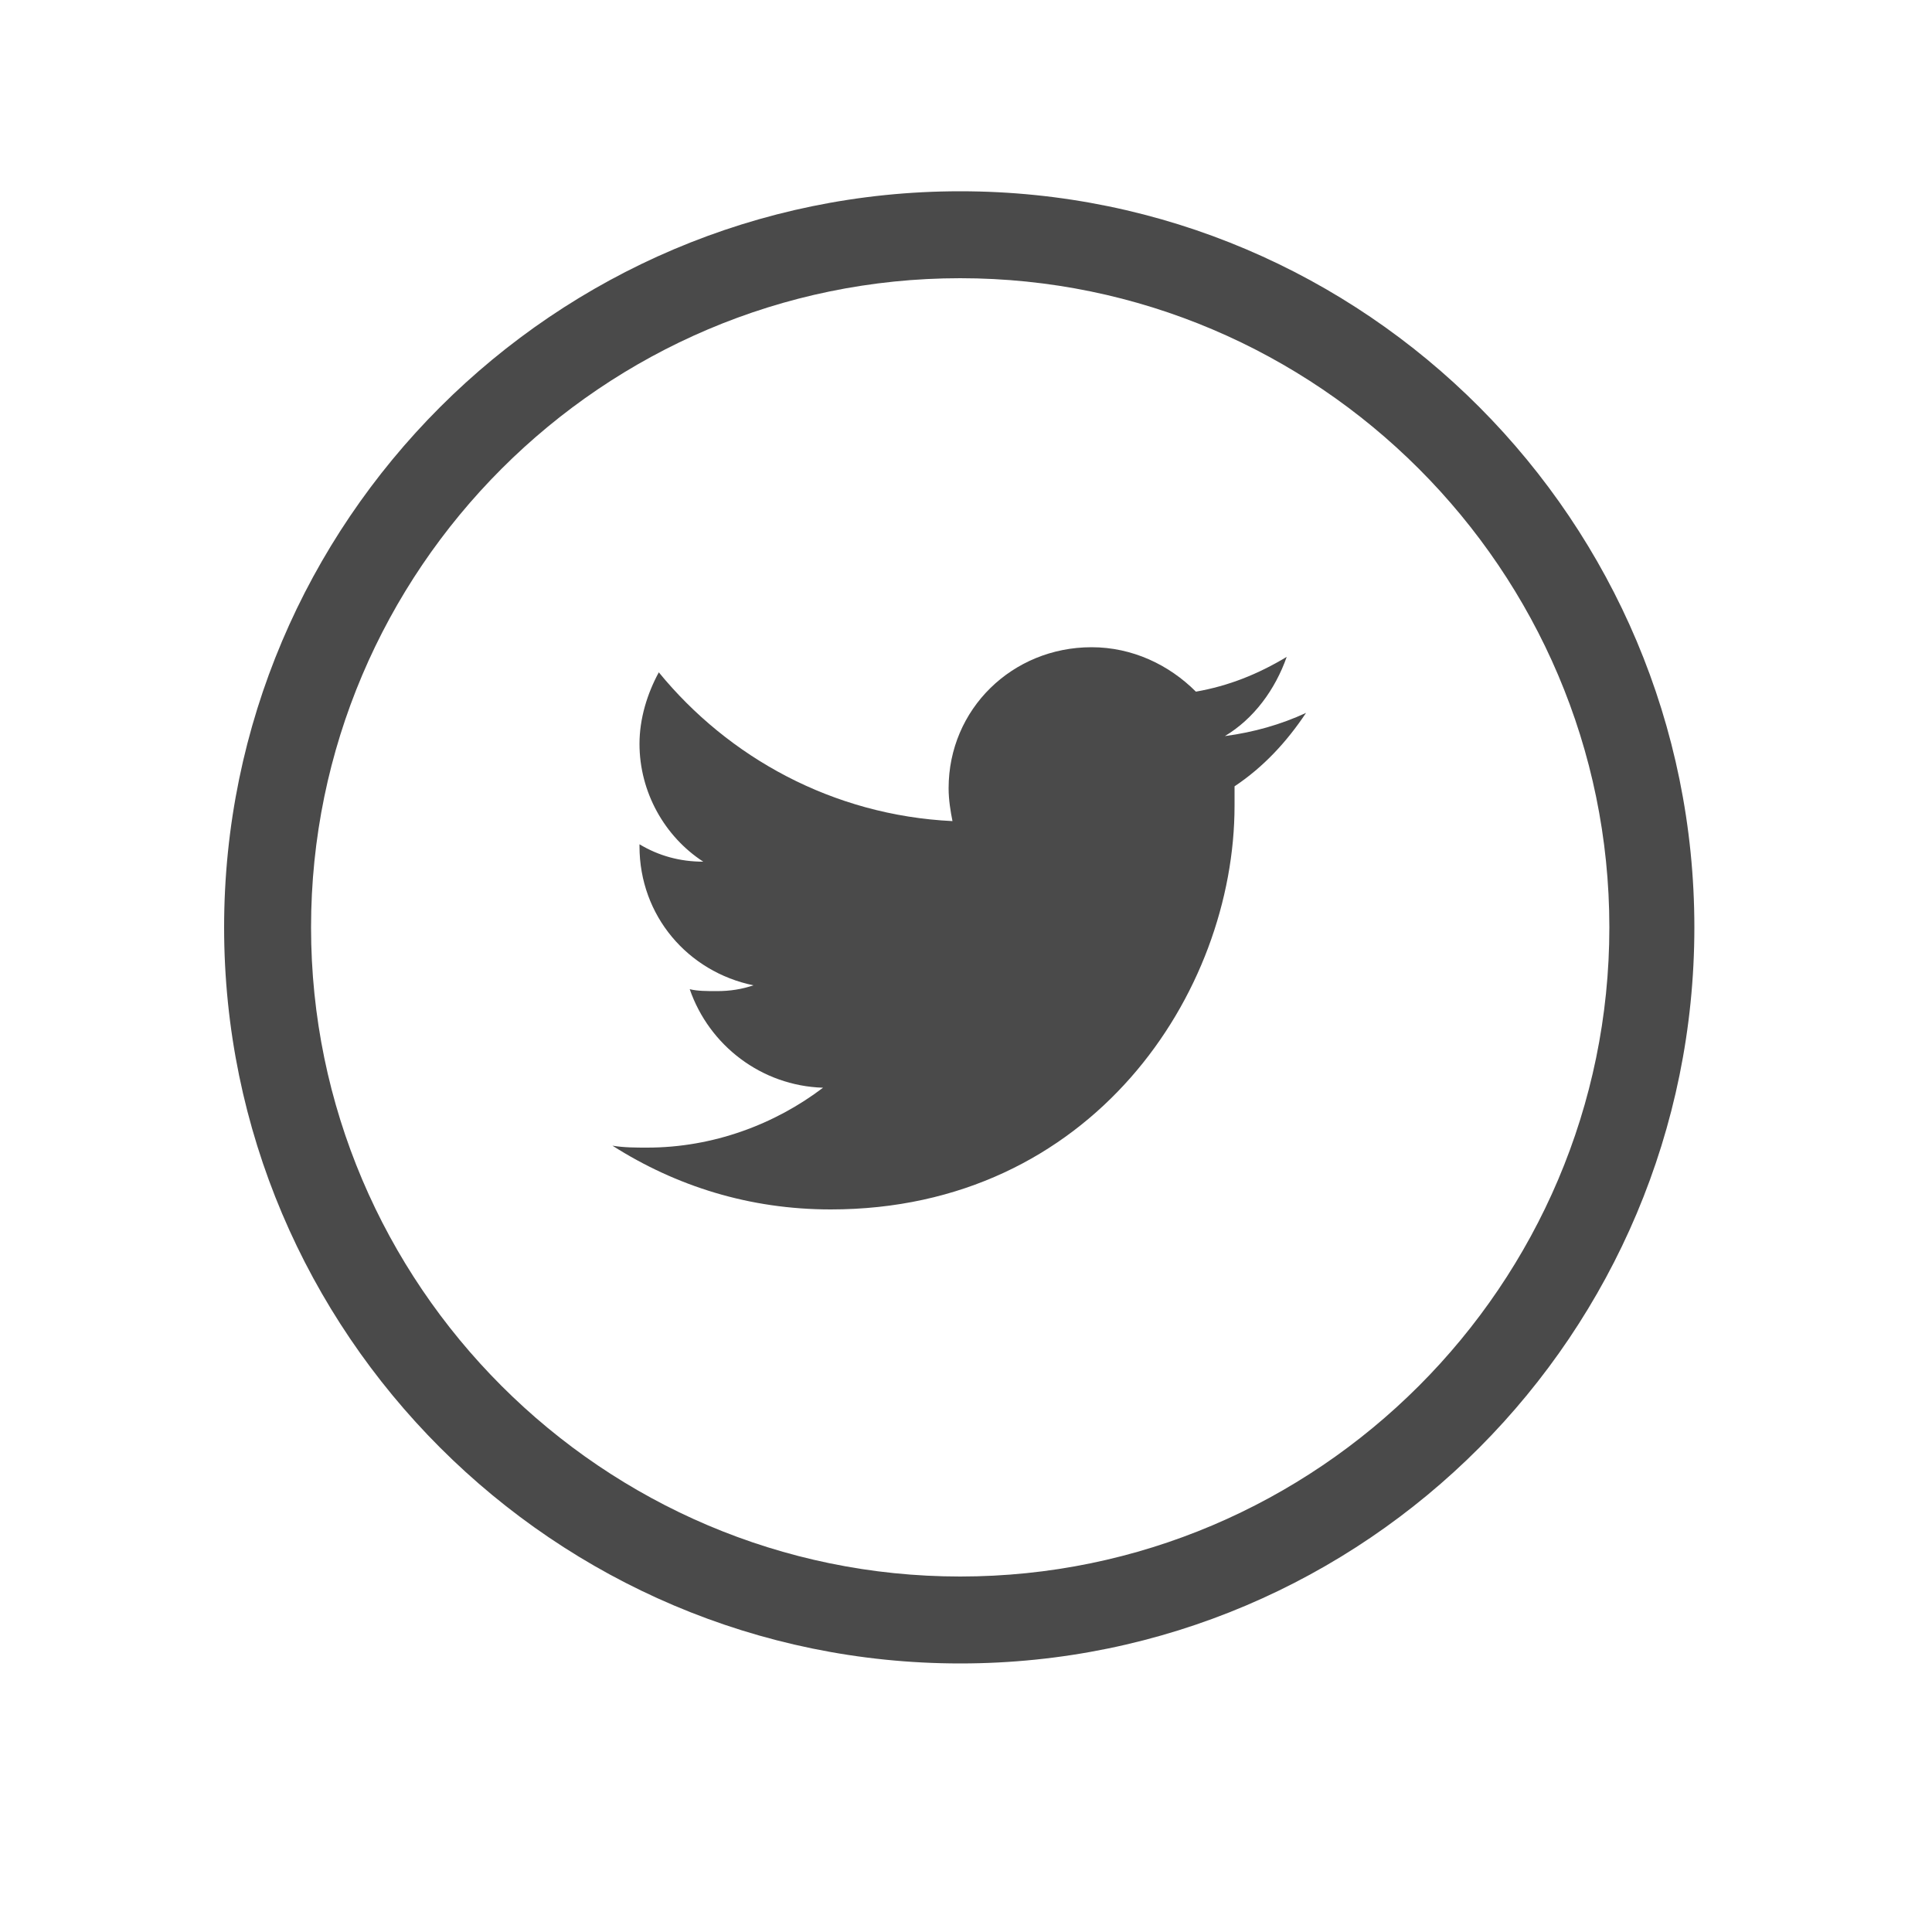 <?xml version="1.0" encoding="utf-8"?>
<!-- Generator: Adobe Illustrator 26.1.0, SVG Export Plug-In . SVG Version: 6.00 Build 0)  -->
<svg version="1.1" id="Layer_1" xmlns="http://www.w3.org/2000/svg" xmlns:xlink="http://www.w3.org/1999/xlink" x="0px" y="0px"
	 viewBox="0 0 100 100" style="enable-background:new 0 0 100 100;" xml:space="preserve">
<style type="text/css">
	.st0{fill:#E30512;}
	.st1{fill:#ED7824;}
	.st2{fill:#F2AD2B;}
	.st3{fill:#4A4A4A;}
	.st4{fill:#1D1D1B;}
</style>
<g>
	<path class="st3" d="M63.9,40.7c0,0.3,0,0.6,0,1c0,9.7-7.4,20.9-20.9,20.9c-4.2,0-8-1.2-11.3-3.3c0.6,0.1,1.2,0.1,1.8,0.1
		c3.4,0,6.6-1.2,9.1-3.1c-3.2-0.1-5.9-2.2-6.9-5.1c0.4,0.1,0.9,0.1,1.4,0.1c0.7,0,1.3-0.1,1.9-0.3c-3.4-0.7-5.9-3.6-5.9-7.2v-0.1
		c1,0.6,2.1,0.9,3.3,0.9c-2-1.3-3.3-3.6-3.3-6.1c0-1.3,0.4-2.6,1-3.7c3.6,4.4,9,7.4,15.2,7.7c-0.1-0.5-0.2-1.1-0.2-1.7
		c0-4.1,3.3-7.3,7.4-7.3c2.1,0,4,0.9,5.4,2.3c1.7-0.3,3.2-0.9,4.7-1.8c-0.6,1.7-1.7,3.2-3.2,4.1c1.5-0.2,2.9-0.6,4.2-1.2
		C66.6,38.4,65.4,39.7,63.9,40.7"/>
	<path class="st3" d="M49.7,14.4c-18.5,0-33.6,15.1-33.6,33.6s15.1,33.6,33.6,33.6S83.3,66.5,83.3,48S68.2,14.4,49.7,14.4
		 M49.7,86.1c-21,0-38.1-17.1-38.1-38.1S28.7,9.9,49.7,9.9S87.7,27,87.7,48S70.7,86.1,49.7,86.1"/>
</g>
</svg>
